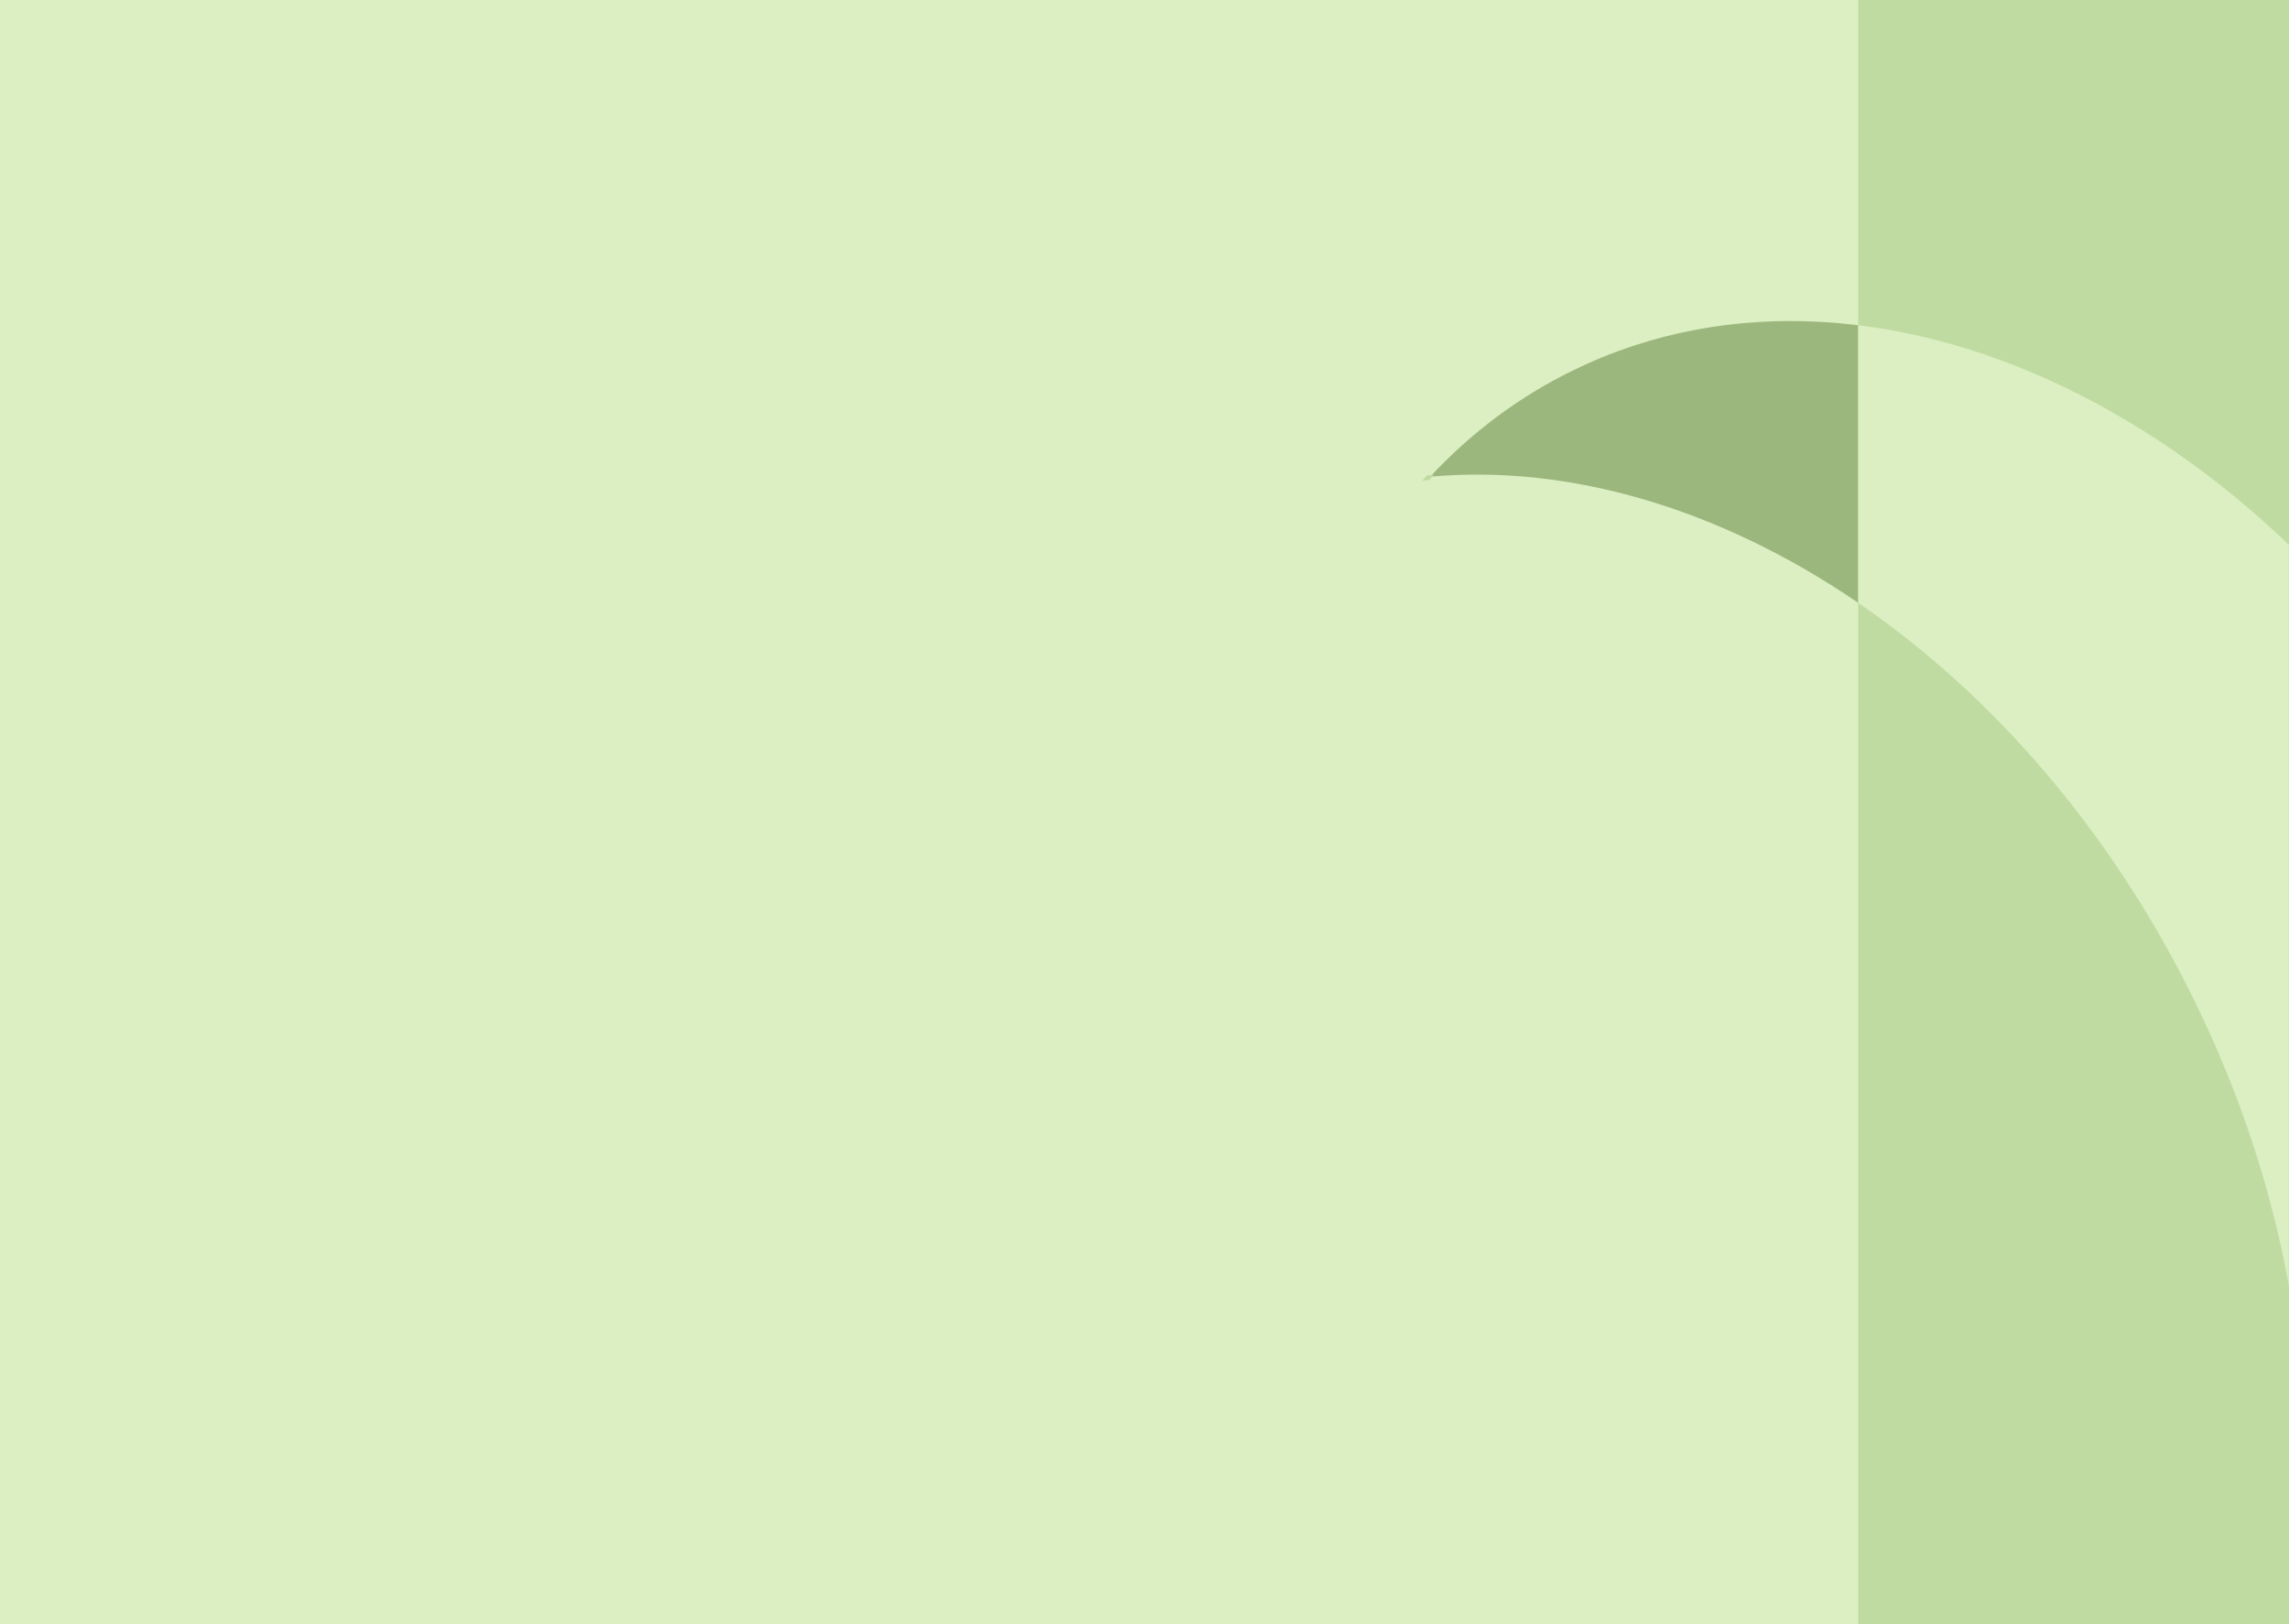 <?xml version="1.0" encoding="UTF-8"?>
<svg xmlns="http://www.w3.org/2000/svg" width="1440" height="1022" viewBox="0 0 1440 1022" fill="none">
  <g clip-path="url(#clip0_136_23571)">
    <rect width="1440" height="1022" fill="#DBEFC2"></rect>
    <path d="M1577.88 533.339C1706.21 795.458 1650.71 1085.99 1454.01 1182.3C1419.78 1199.05 1383.53 1208.81 1346.28 1212.14C1467.25 1082.24 1486.65 846.355 1380.65 629.9C1274.68 413.42 1076.51 284.063 899.711 299.936C925.171 272.572 955.113 249.94 989.336 233.167C1186.06 136.856 1449.55 271.22 1577.88 533.339Z" fill="#9CB77D"></path>
    <rect x="1169" width="271" height="1046" fill="#C0DBA1"></rect>
    <path d="M1345.27 1213.23C1344.77 1213.27 1344.27 1213.31 1343.77 1213.35C1344.12 1212.99 1344.46 1212.63 1344.8 1212.26C1345.3 1212.22 1345.79 1212.18 1346.29 1212.13C1345.95 1212.5 1345.61 1212.86 1345.27 1213.23ZM898.701 301.023C898.205 301.07 897.708 301.117 897.212 301.166C897.549 300.797 897.887 300.43 898.226 300.063C898.723 300.016 899.22 299.97 899.718 299.926C899.378 300.291 899.039 300.656 898.701 301.023Z" stroke="#C0DBA1" stroke-width="2"></path>
    <mask id="mask0_136_23571" style="mask-type:alpha" maskUnits="userSpaceOnUse" x="1169" y="0" width="271" height="1006">
      <rect x="1169" width="271" height="1006" fill="#C0DBA1"></rect>
    </mask>
    <g mask="url(#mask0_136_23571)">
      <path d="M1577.88 533.339C1706.21 795.458 1650.71 1085.99 1454.01 1182.3C1419.78 1199.05 1383.53 1208.81 1346.28 1212.14C1467.25 1082.24 1486.65 846.355 1380.65 629.9C1274.68 413.42 1076.51 284.063 899.711 299.936C925.171 272.572 955.113 249.94 989.336 233.167C1186.06 136.856 1449.55 271.22 1577.88 533.339Z" fill="#DBEFC2"></path>
    </g>
  </g>
  <defs>
    <clipPath id="clip0_136_23571">
      <rect width="1440" height="1022" fill="white"></rect>
    </clipPath>
  </defs>
</svg>
